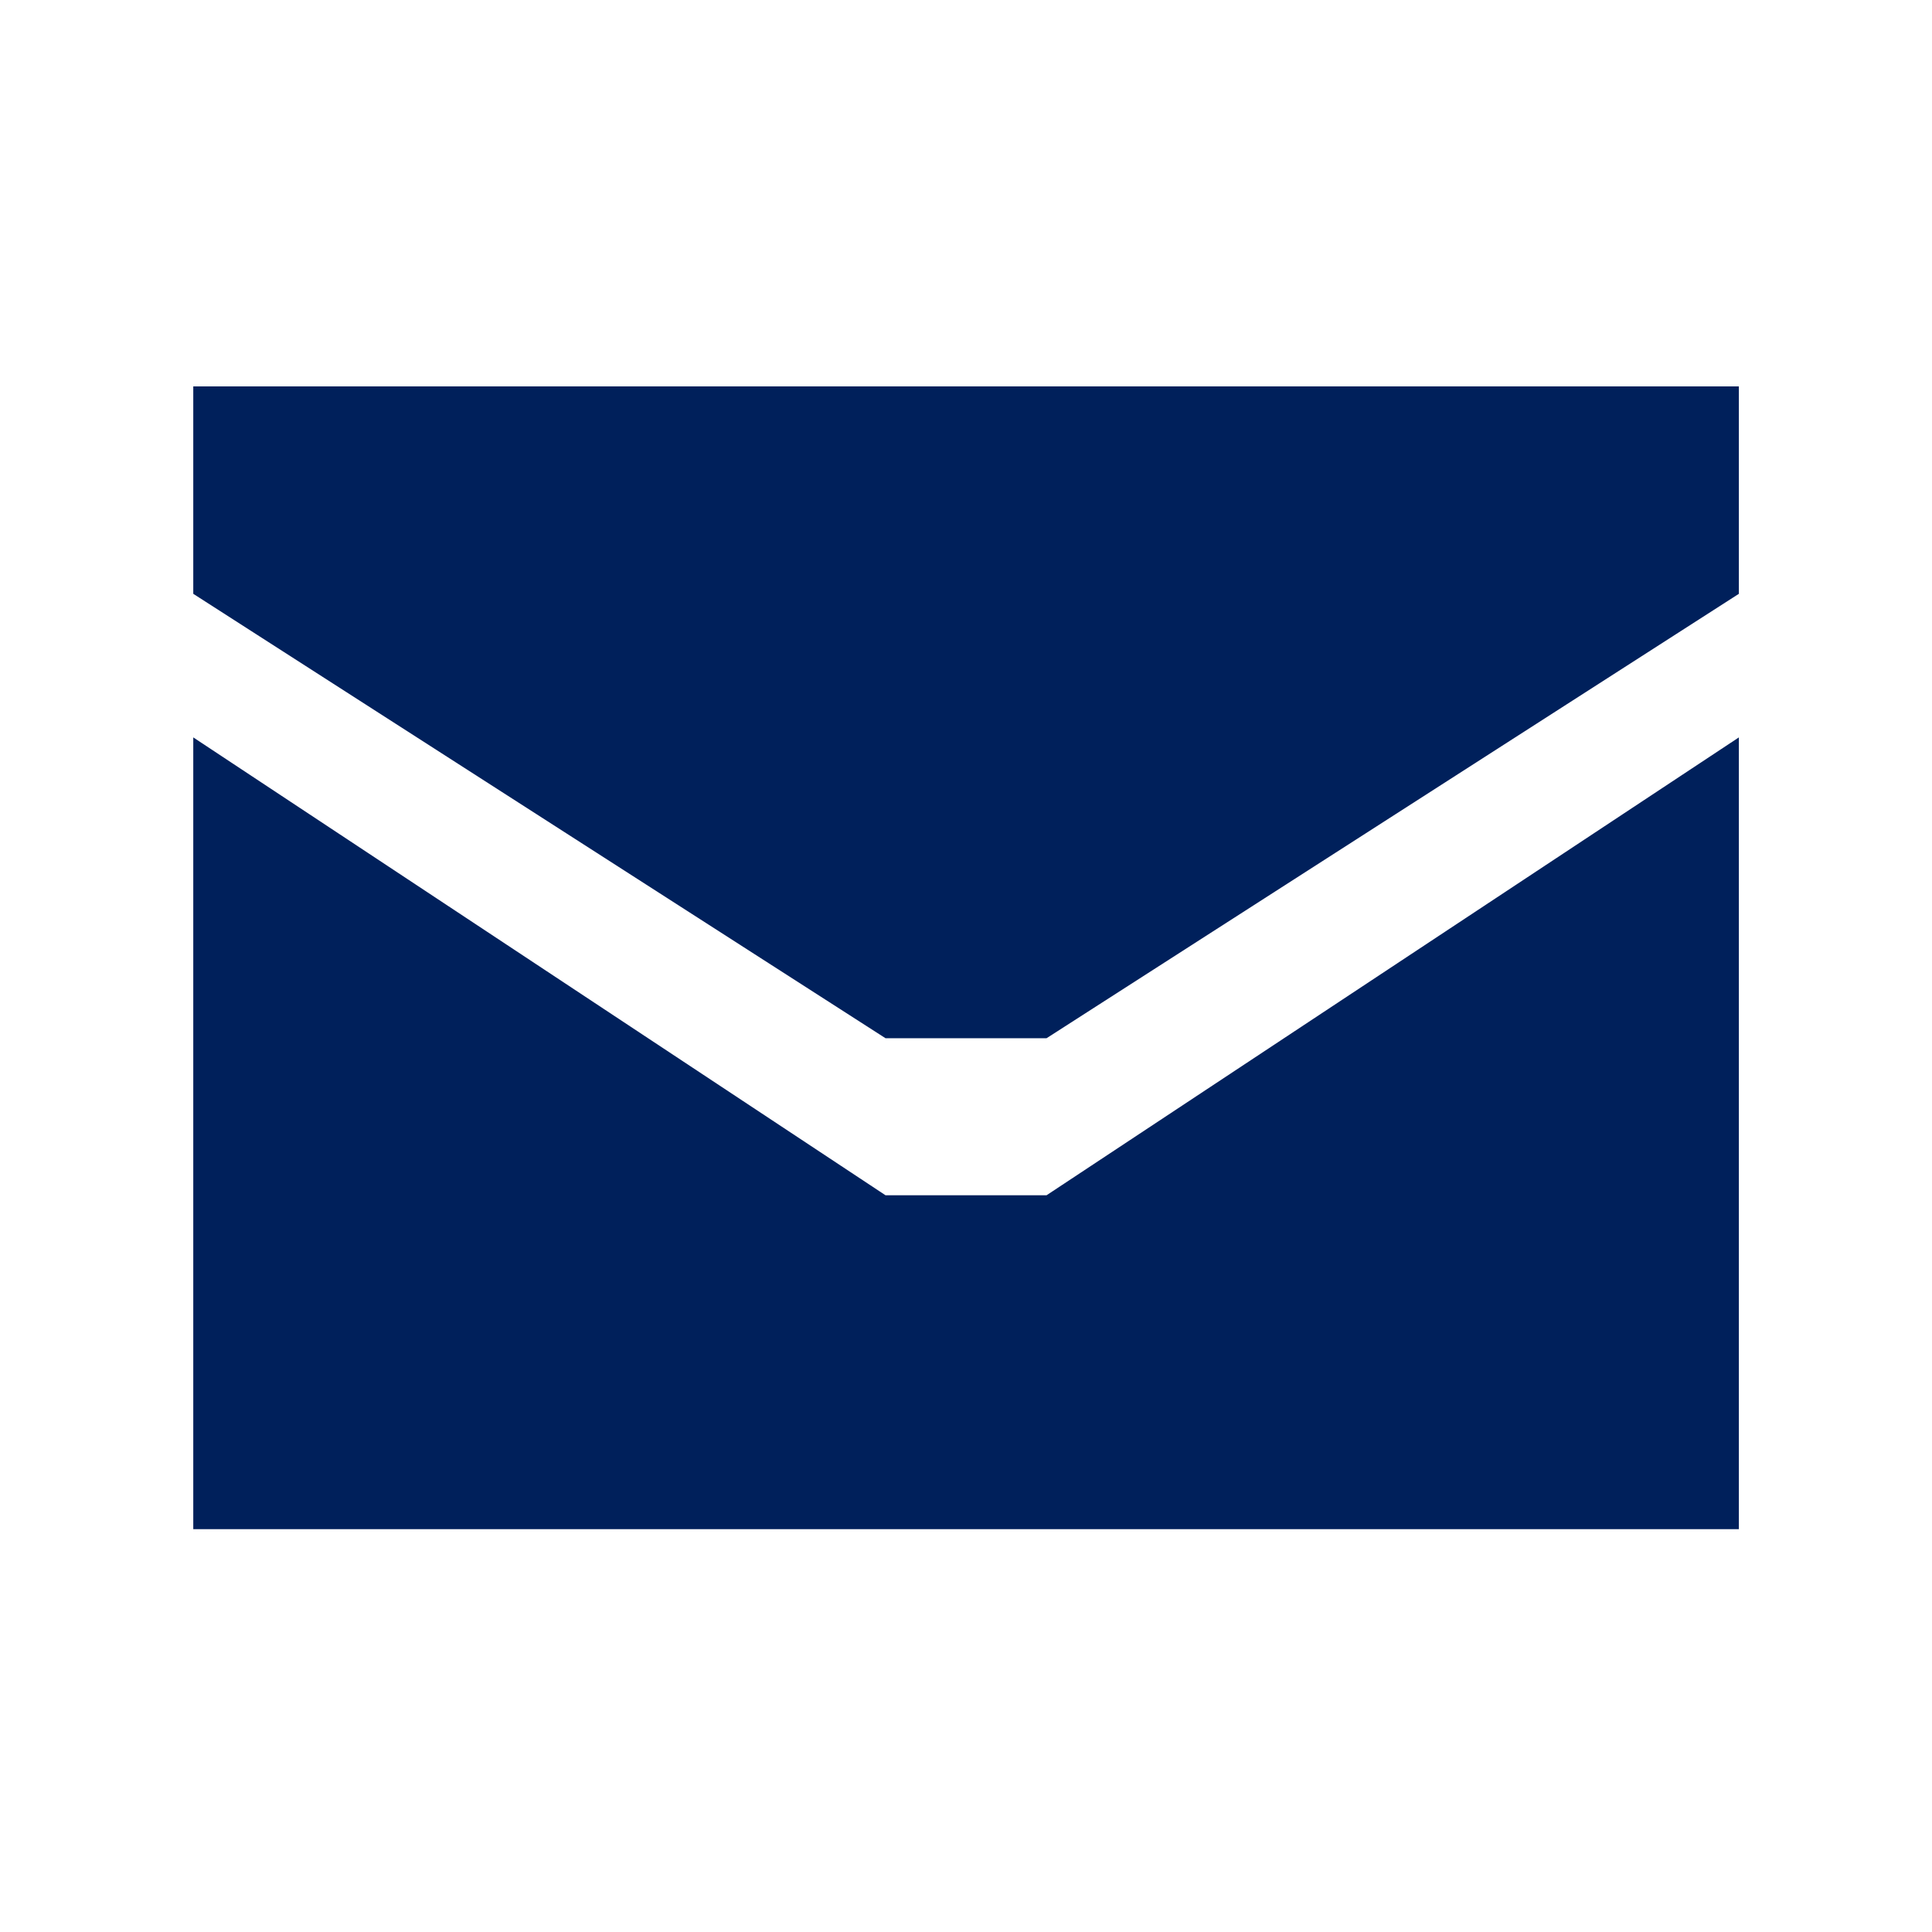 <svg width="28" height="28" viewBox="0 0 28 28" fill="none" xmlns="http://www.w3.org/2000/svg">
<path fill-rule="evenodd" clip-rule="evenodd" d="M2.801 5.6L25.201 5.6V8.606L15.167 15.047H12.834L2.801 8.606L2.801 5.6ZM25.201 22.162H2.801L2.801 10.687L12.834 17.323H15.167L25.201 10.687V22.162Z" fill="#00205B"/>
</svg>
